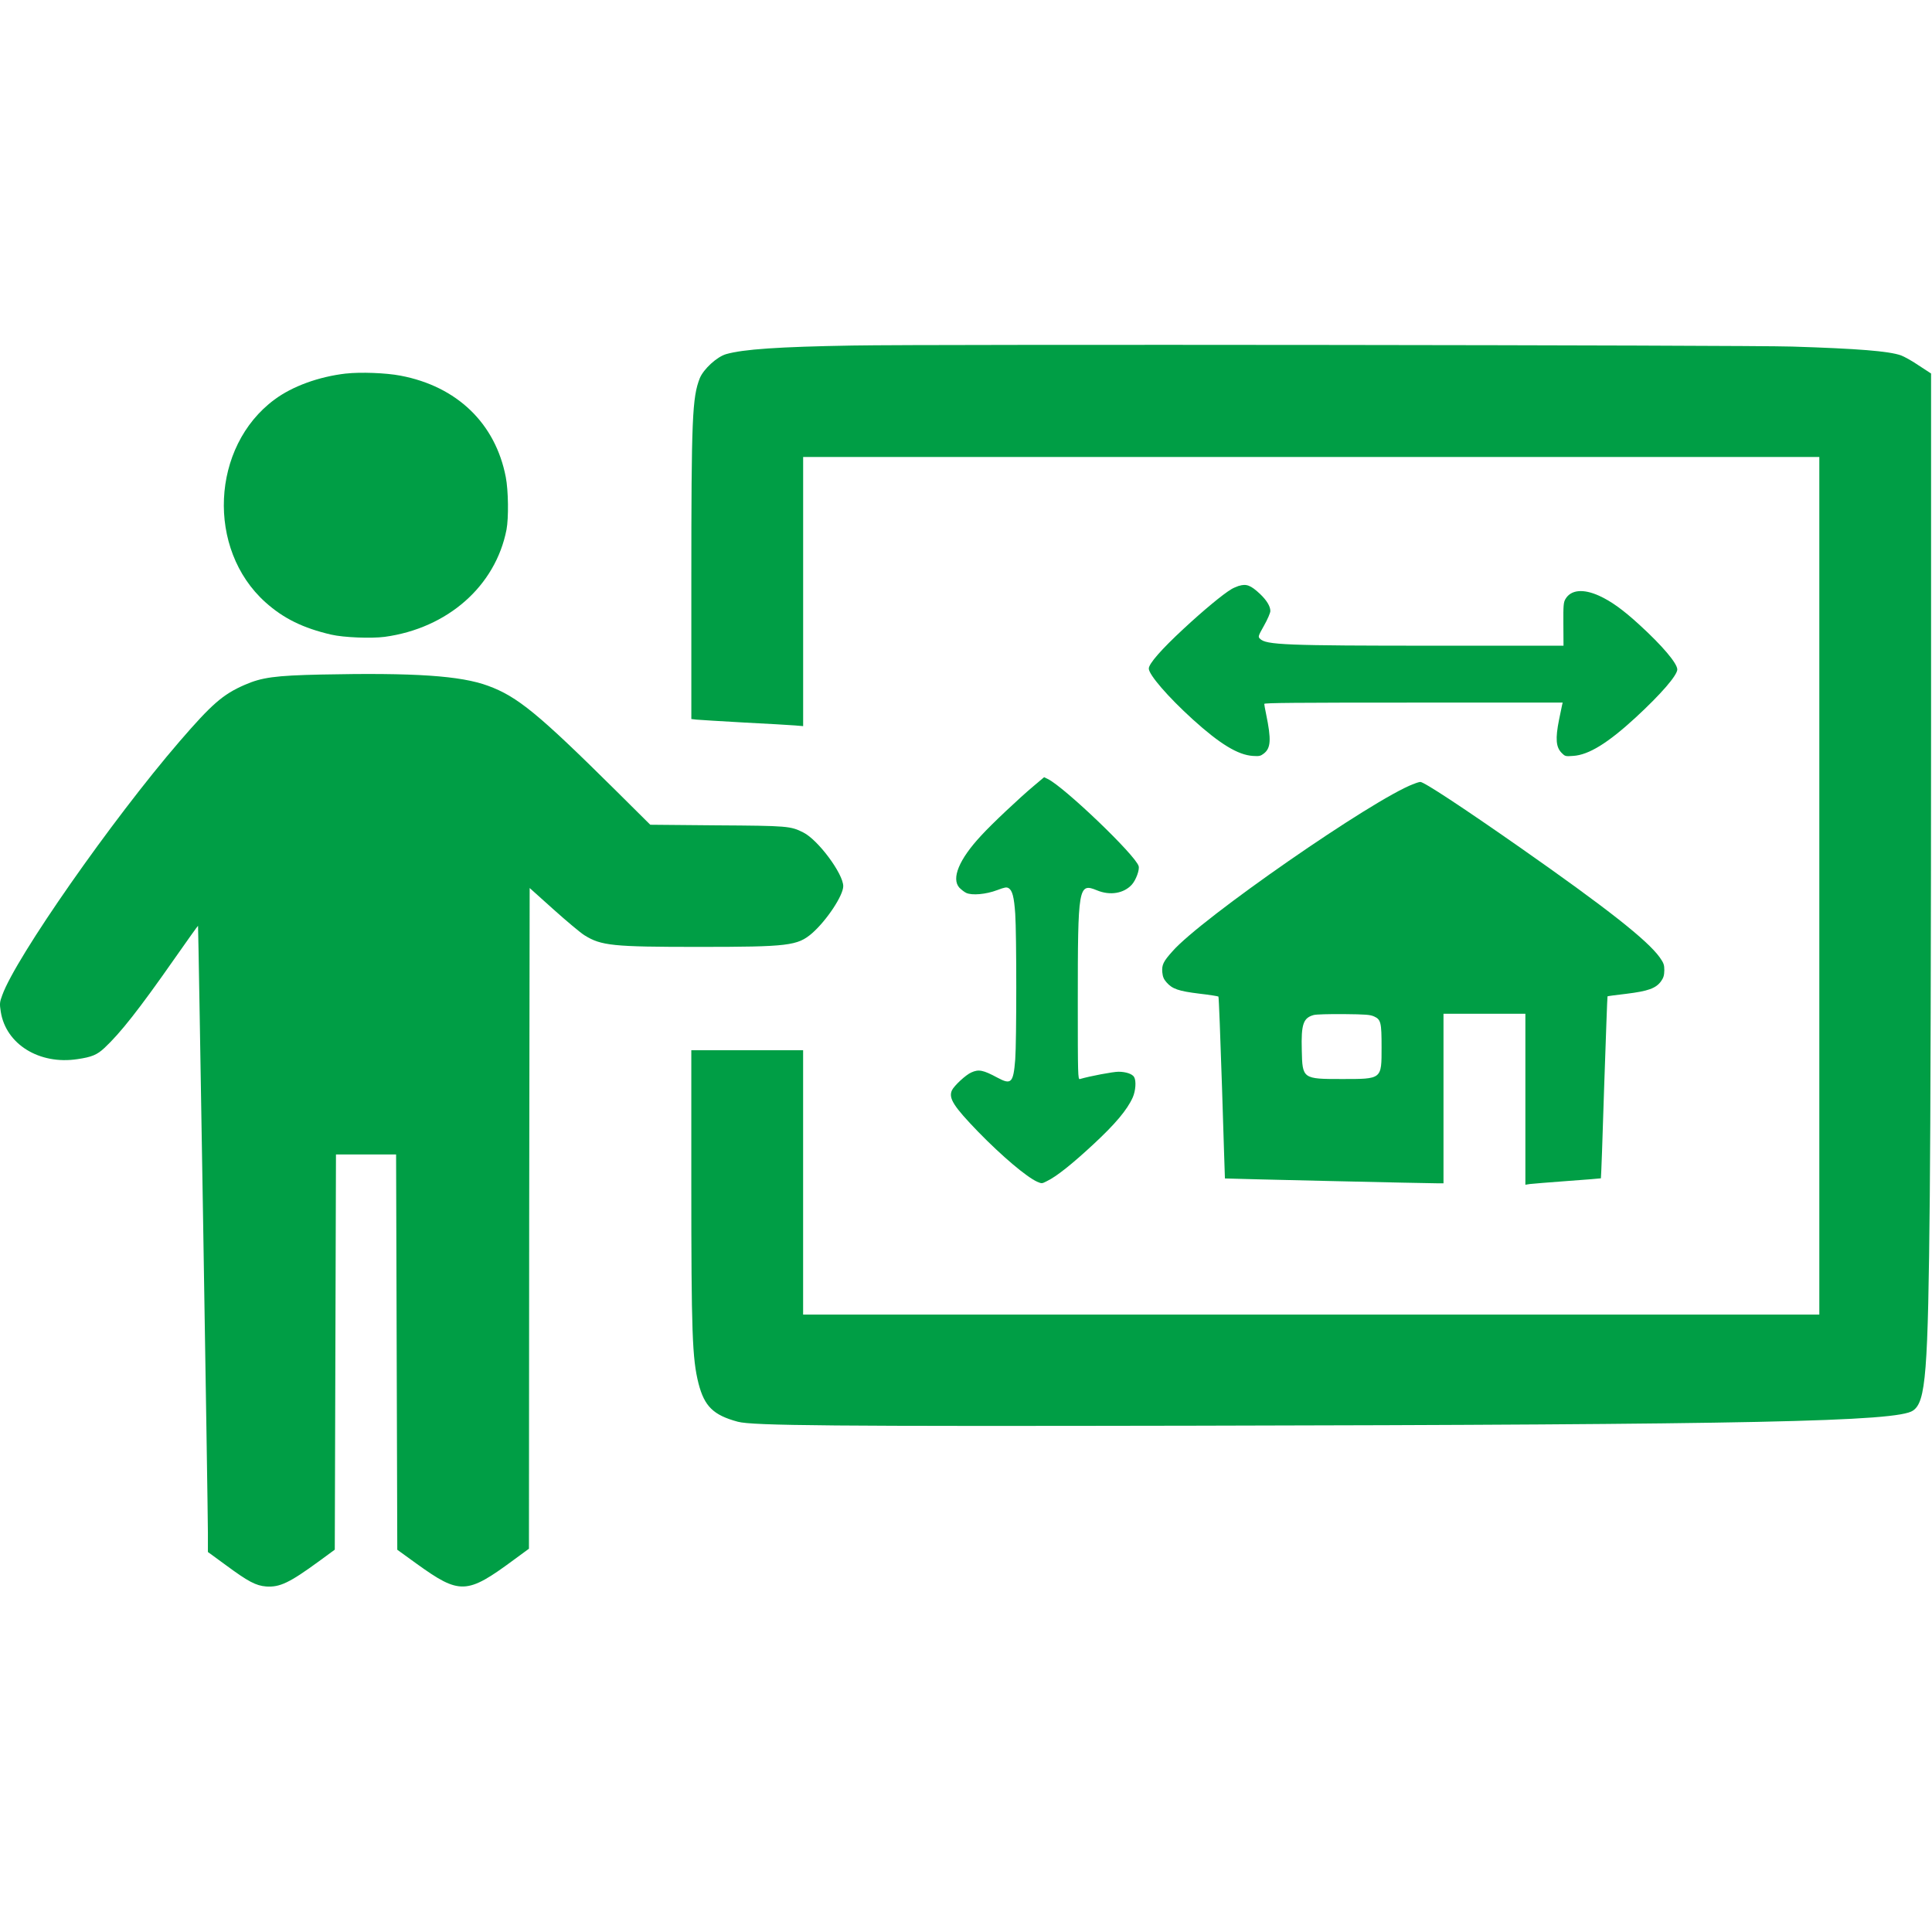 <?xml version="1.0" encoding="UTF-8" standalone="no"?>
<svg
   width="60"
   height="60"
   viewBox="0 0 60 60"
   version="1.1"
   id="svg9"
   sodipodi:docname="freecadblocks.svg"
   inkscape:version="1.4 (e7c3feb, 2024-10-09)"
   xmlns:inkscape="http://www.inkscape.org/namespaces/inkscape"
   xmlns:sodipodi="http://sodipodi.sourceforge.net/DTD/sodipodi-0.dtd"
   xmlns="http://www.w3.org/2000/svg"
   xmlns:svg="http://www.w3.org/2000/svg">
  <sodipodi:namedview
     id="namedview9"
     pagecolor="#ffffff"
     bordercolor="#000000"
     borderopacity="0.25"
     inkscape:showpageshadow="2"
     inkscape:pageopacity="0.0"
     inkscape:pagecheckerboard="0"
     inkscape:deskcolor="#d1d1d1"
     showgrid="false"
     inkscape:zoom="5.91"
     inkscape:cx="66.666667"
     inkscape:cy="22.673435"
     inkscape:window-width="1920"
     inkscape:window-height="1011"
     inkscape:window-x="0"
     inkscape:window-y="32"
     inkscape:window-maximized="1"
     inkscape:current-layer="svg9" />
  <defs
     id="defs2">
    <clipPath
       id="clip1">
      <path
         d="M 23,0.109 H 64.977 V 37 H 23 Z m 0,0"
         id="path1" />
    </clipPath>
    <clipPath
       id="clip2">
      <path
         d="M 0,11 H 29 V 41.891 H 0 Z m 0,0"
         id="path2" />
    </clipPath>
  </defs>
  <g
     clip-path="url(#clip1)"
     clip-rule="nonzero"
     id="g3"
     transform="matrix(0.923,0,0,0.923,-7.1467943e-4,10.608)">
    <path
       style="fill:#009e45;fill-opacity:1;fill-rule:nonzero;stroke:none"
       d="m 28.684,0.133 c -2.504,0.043 -3.672,0.125 -4.25,0.289 -0.312,0.09 -0.758,0.5 -0.887,0.809 -0.254,0.648 -0.285,1.332 -0.285,6.844 v 4.625 l 0.172,0.02 c 0.094,0.008 0.816,0.055 1.605,0.098 0.789,0.039 1.559,0.086 1.715,0.098 l 0.27,0.023 V 3.883 H 61.215 V 32.738 H 27.023 V 23.844 h -3.762 v 4.418 c 0,5.098 0.031,5.953 0.242,6.793 0.199,0.77 0.496,1.066 1.324,1.289 0.492,0.133 3.191,0.156 15.324,0.133 18.844,-0.035 23.684,-0.137 24.215,-0.508 0.434,-0.297 0.508,-1.227 0.566,-7.227 0.023,-2.086 0.043,-9.164 0.043,-15.73 V 1.074 L 64.562,0.805 C 64.34,0.652 64.07,0.504 63.965,0.465 63.551,0.32 62.52,0.238 60.305,0.168 58.797,0.117 31.227,0.086 28.684,0.133 Z m 0,0"
       id="path3" />
  </g>
  <path
     style="fill:#009e45;fill-opacity:1;fill-rule:nonzero;stroke:none;stroke-width:0.923"
     d="m 10.748,11.6 c -0.844,0.097 -1.663,0.393 -2.222,0.808 -1.973,1.457 -2.121,4.65 -0.281,6.298 0.559,0.501 1.169,0.801 2.042,1.003 0.39,0.09 1.241,0.123 1.659,0.069 1.955,-0.267 3.441,-1.576 3.784,-3.329 0.069,-0.364 0.058,-1.219 -0.022,-1.63 -0.321,-1.67 -1.515,-2.821 -3.272,-3.153 -0.451,-0.087 -1.252,-0.115 -1.688,-0.065 z m 0,0"
     id="path4" />
  <path
     style="fill:#009e45;fill-opacity:1;fill-rule:nonzero;stroke:none;stroke-width:0.923"
     d="m 38.473,18.194 c -0.079,0.029 -0.184,0.072 -0.234,0.105 -0.26,0.155 -0.862,0.653 -1.483,1.23 -0.685,0.635 -1.079,1.082 -1.079,1.234 0,0.188 0.584,0.869 1.367,1.58 0.84,0.761 1.403,1.104 1.865,1.133 0.202,0.014 0.238,0.004 0.343,-0.076 0.216,-0.17 0.231,-0.433 0.069,-1.219 -0.032,-0.151 -0.058,-0.296 -0.058,-0.321 0,-0.032 0.952,-0.04 4.635,-0.04 h 4.632 l -0.018,0.076 c -0.007,0.043 -0.054,0.249 -0.094,0.454 -0.119,0.595 -0.097,0.855 0.083,1.035 0.105,0.105 0.115,0.108 0.361,0.09 0.48,-0.032 1.075,-0.4 1.933,-1.19 0.786,-0.725 1.291,-1.309 1.295,-1.493 0,-0.191 -0.469,-0.743 -1.172,-1.385 -0.516,-0.473 -0.884,-0.736 -1.255,-0.905 -0.494,-0.224 -0.877,-0.188 -1.046,0.101 -0.061,0.101 -0.069,0.202 -0.065,0.779 l 0.004,0.671 h -3.964 c -4.675,0 -5.277,-0.025 -5.461,-0.216 -0.065,-0.061 -0.061,-0.079 0.126,-0.411 0.108,-0.191 0.195,-0.393 0.195,-0.451 0,-0.144 -0.112,-0.332 -0.321,-0.53 -0.292,-0.274 -0.426,-0.321 -0.657,-0.249 z m 0,0"
     id="path5" />
  <g
     clip-path="url(#clip2)"
     clip-rule="nonzero"
     id="g6"
     transform="matrix(0.923,0,0,0.923,-7.1467943e-4,10.608)">
    <path
       style="fill:#009e45;fill-opacity:1;fill-rule:nonzero;stroke:none"
       d="M 10.797,11.203 C 9.258,11.238 8.809,11.297 8.223,11.555 7.5,11.871 7.125,12.199 6.043,13.453 c -2.281,2.645 -5.508,7.266 -5.965,8.535 -0.09,0.242 -0.094,0.285 -0.051,0.562 0.172,1.094 1.301,1.789 2.578,1.594 C 3.086,24.074 3.266,24 3.516,23.766 4.051,23.266 4.68,22.469 5.863,20.777 6.297,20.156 6.656,19.656 6.664,19.656 6.676,19.672 6.996,39.242 6.996,40.082 v 0.645 l 0.609,0.445 c 0.742,0.547 1.004,0.688 1.352,0.715 0.457,0.031 0.781,-0.121 1.781,-0.852 l 0.527,-0.387 0.02,-6.645 0.02,-6.652 h 2.023 l 0.02,6.652 0.02,6.648 0.648,0.469 c 1.453,1.047 1.691,1.039 3.266,-0.125 l 0.516,-0.379 0.008,-11.113 0.016,-11.117 0.801,0.719 c 0.441,0.395 0.91,0.789 1.043,0.871 0.566,0.352 0.949,0.391 3.84,0.391 3.023,0 3.328,-0.039 3.816,-0.457 0.492,-0.43 1.051,-1.273 1.051,-1.586 0,-0.418 -0.844,-1.555 -1.34,-1.805 -0.434,-0.219 -0.512,-0.227 -2.934,-0.242 l -2.219,-0.02 -1.156,-1.148 c -2.613,-2.59 -3.312,-3.164 -4.301,-3.527 -0.922,-0.34 -2.465,-0.445 -5.625,-0.379 z m 0,0"
       id="path6" />
  </g>
  <path
     style="fill:#009e45;fill-opacity:1;fill-rule:nonzero;stroke:none;stroke-width:0.923"
     d="m 32.099,24.412 c -0.426,0.357 -1.313,1.19 -1.63,1.54 -0.682,0.732 -0.931,1.331 -0.675,1.616 0.058,0.058 0.151,0.133 0.213,0.162 0.177,0.083 0.61,0.047 0.963,-0.087 0.238,-0.09 0.289,-0.097 0.353,-0.061 0.115,0.069 0.17,0.267 0.206,0.797 0.043,0.62 0.043,3.953 0,4.523 -0.058,0.729 -0.123,0.797 -0.552,0.566 -0.444,-0.238 -0.581,-0.267 -0.812,-0.162 -0.17,0.072 -0.537,0.415 -0.602,0.555 -0.112,0.245 0.054,0.501 0.822,1.295 0.725,0.743 1.497,1.4 1.832,1.547 0.137,0.058 0.141,0.058 0.296,-0.022 0.296,-0.141 0.783,-0.53 1.443,-1.143 0.685,-0.635 1.05,-1.071 1.223,-1.457 0.09,-0.206 0.112,-0.512 0.043,-0.631 -0.054,-0.097 -0.256,-0.166 -0.487,-0.166 -0.162,0 -0.877,0.133 -1.198,0.227 -0.061,0.018 -0.065,-0.108 -0.065,-2.384 0,-3.596 0.018,-3.715 0.595,-3.477 0.408,0.17 0.837,0.097 1.086,-0.18 0.126,-0.141 0.242,-0.458 0.209,-0.57 -0.09,-0.335 -2.316,-2.464 -2.824,-2.709 l -0.112,-0.054 z m 0,0"
     id="path7" />
  <path
     style="fill:#009e45;fill-opacity:1;fill-rule:nonzero;stroke:none;stroke-width:0.923"
     d="m 43.898,24.348 c -1.252,0.469 -6.605,4.181 -7.488,5.198 -0.285,0.317 -0.332,0.422 -0.314,0.646 0.014,0.141 0.043,0.216 0.13,0.314 0.18,0.209 0.379,0.274 1.021,0.353 0.314,0.036 0.577,0.079 0.592,0.09 0.014,0.011 0.061,1.288 0.112,2.832 0.047,1.551 0.09,2.814 0.09,2.817 0.014,0.007 6.428,0.155 6.615,0.151 h 0.173 v -5.266 h 2.543 v 5.31 l 0.141,-0.022 c 0.076,-0.011 0.602,-0.051 1.165,-0.094 0.566,-0.04 1.032,-0.079 1.039,-0.083 0.007,-0.004 0.054,-1.273 0.101,-2.824 0.054,-1.547 0.097,-2.821 0.105,-2.828 0.007,-0.007 0.274,-0.043 0.588,-0.079 0.675,-0.083 0.916,-0.17 1.075,-0.39 0.079,-0.112 0.097,-0.184 0.101,-0.339 0,-0.17 -0.018,-0.224 -0.144,-0.404 -0.386,-0.534 -1.63,-1.515 -4.339,-3.412 -1.775,-1.241 -2.99,-2.042 -3.095,-2.034 -0.025,0 -0.119,0.025 -0.209,0.065 z m -1.226,7.218 c 0.213,0.097 0.234,0.184 0.234,0.959 0,0.999 0.018,0.985 -1.234,0.985 -1.216,0 -1.226,-0.004 -1.244,-0.898 -0.022,-0.808 0.047,-0.999 0.368,-1.089 0.076,-0.022 0.469,-0.032 0.934,-0.029 0.689,0.007 0.822,0.018 0.941,0.072 z m 0,0"
     id="path8" />
</svg>
